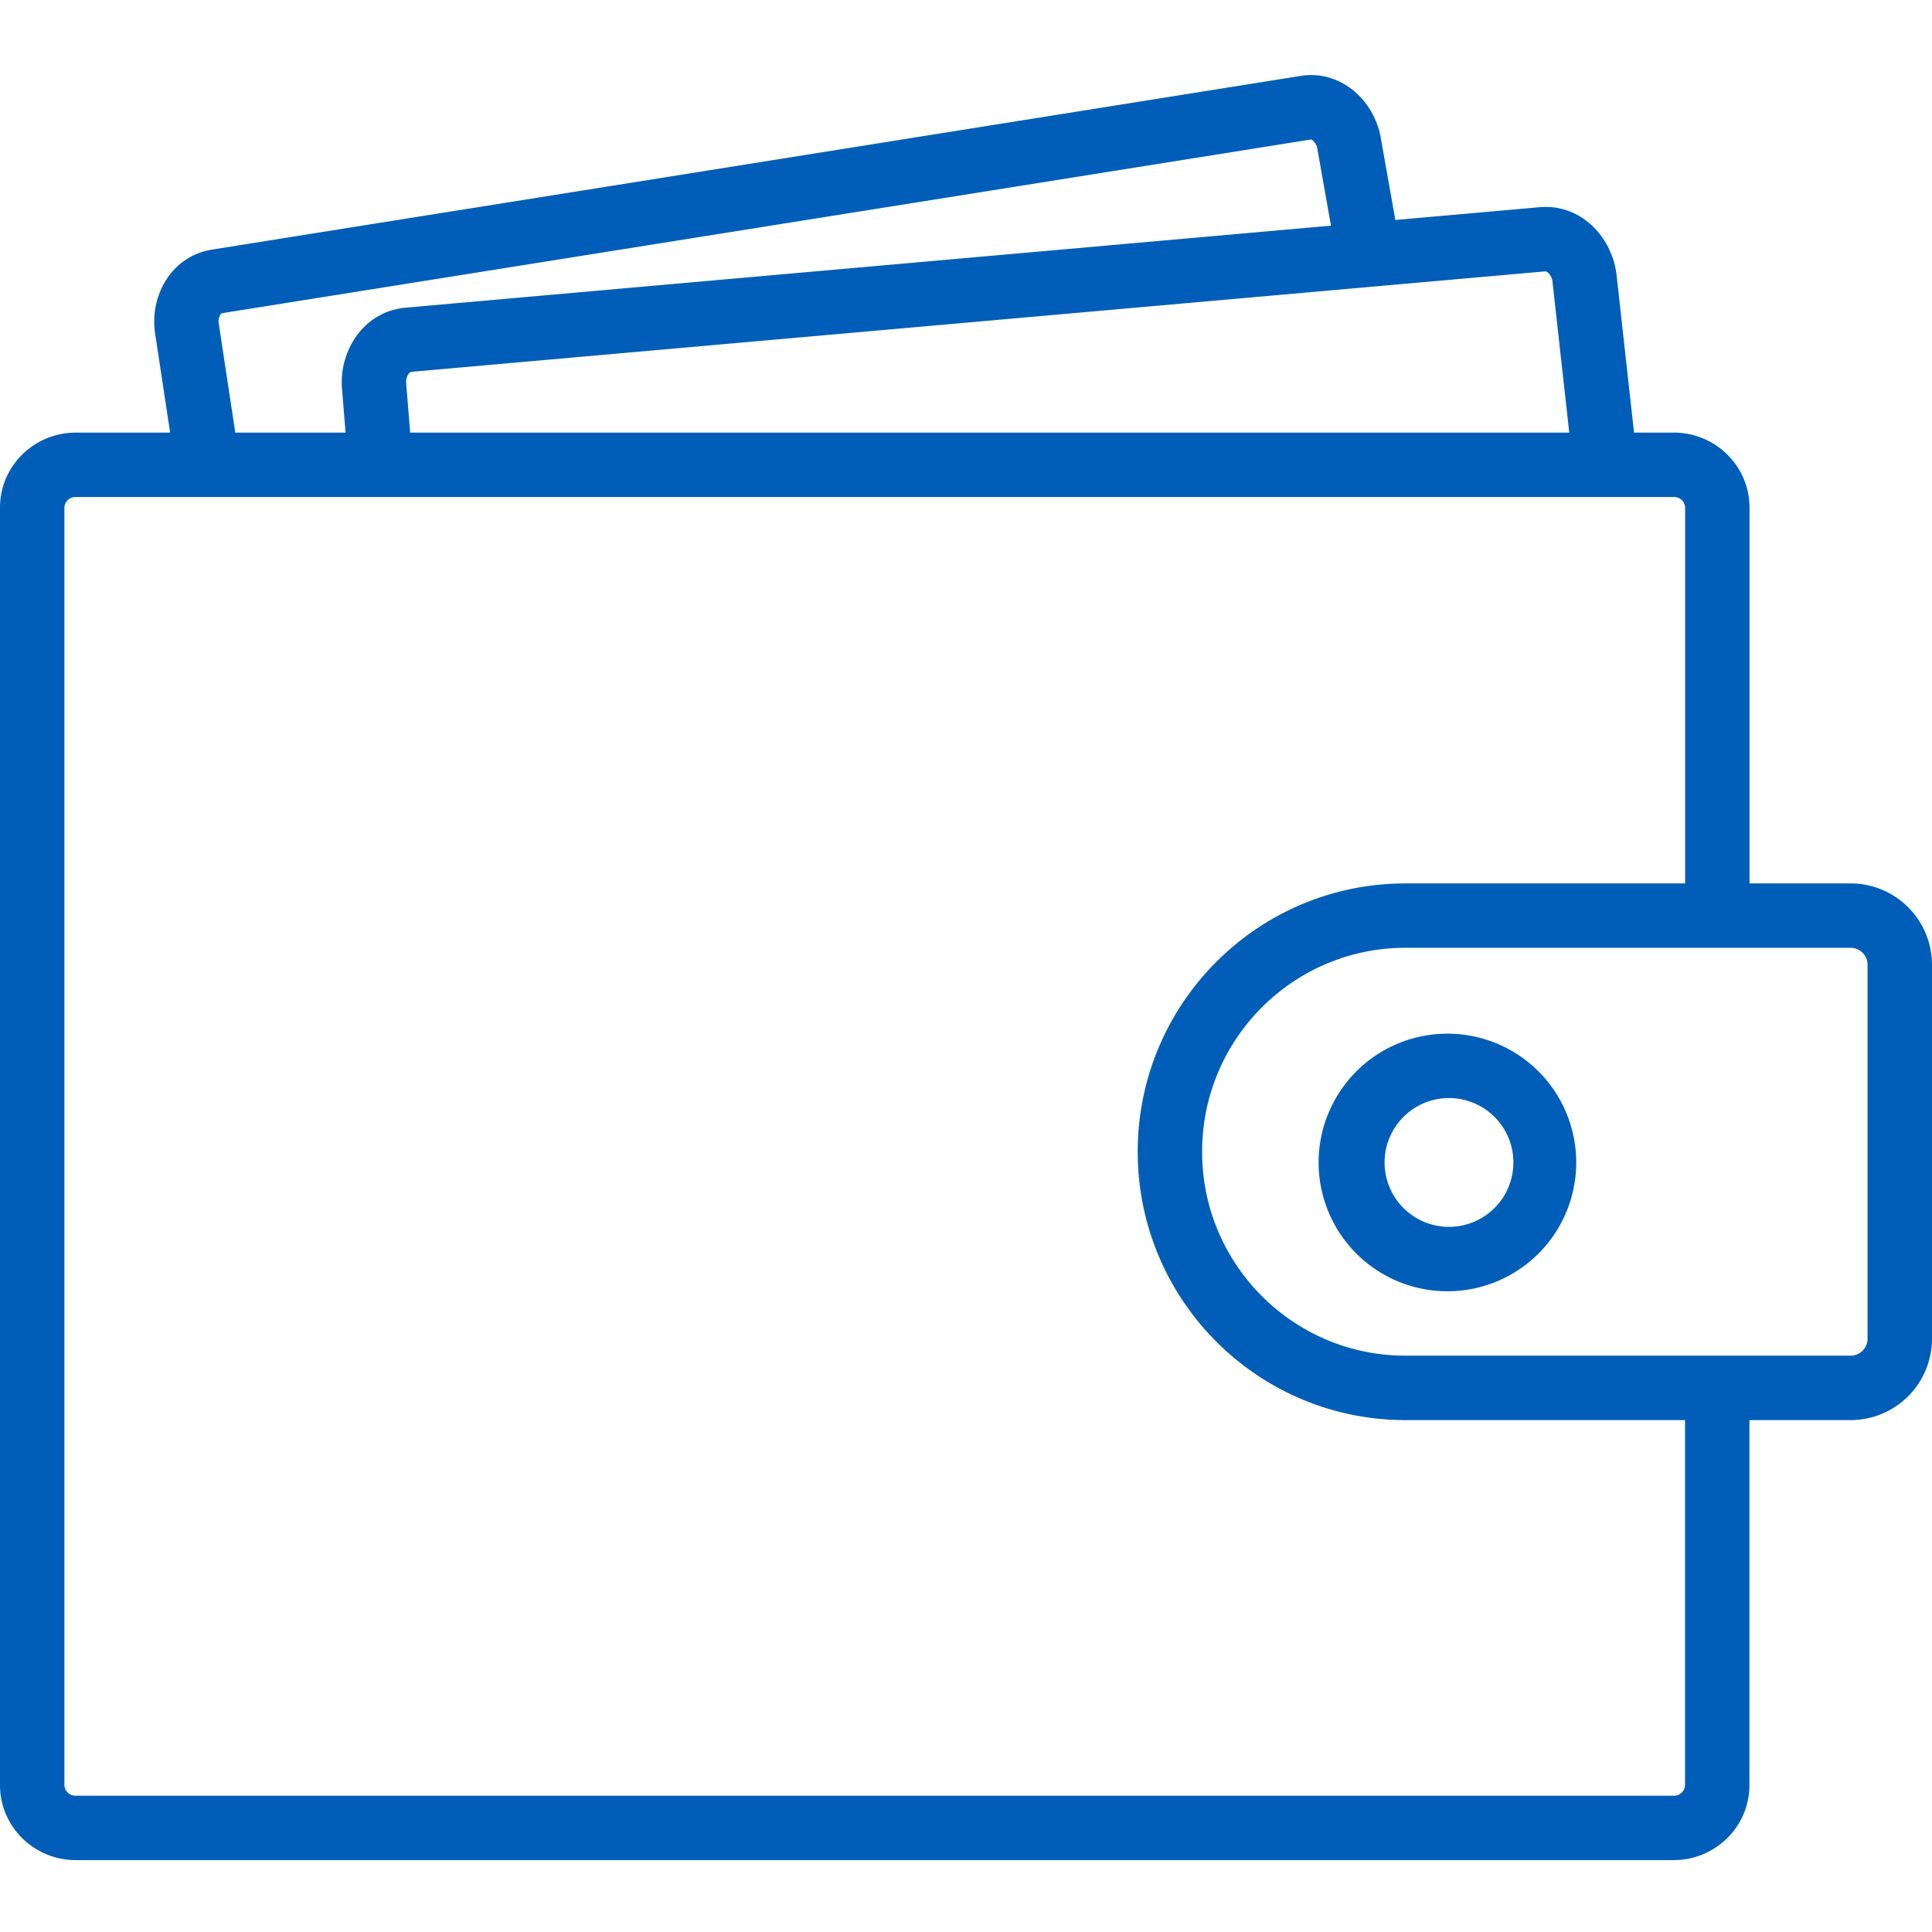 <svg xmlns="http://www.w3.org/2000/svg" fill="none" viewBox="0 0 100 100">
  <path fill="#005EB8" fill-rule="evenodd" d="M75 53.503a6.667 6.667 0 1 0 0 13.333 6.667 6.667 0 0 0 0-13.333Zm-3.334 6.666a3.333 3.333 0 1 1 6.667 0 3.333 3.333 0 0 1-6.667 0Z"/>
  <path fill="#005EB8" fill-rule="evenodd" d="m8.032 17.284.775 5.108H3.92C1.78 22.392 0 24.107 0 26.276v66.117c0 2.171 1.779 3.886 3.92 3.886h82.71c2.141 0 3.92-1.715 3.92-3.886V73.504h5.241A4.214 4.214 0 0 0 100 69.287V49.94a4.214 4.214 0 0 0-4.209-4.215h-5.236V26.277c0-2.17-1.778-3.886-3.92-3.886h-2.057l-.004-.036-.895-8.07c-.193-1.941-1.805-3.757-4-3.56h-.002l-7.454.661-.75-4.23-.001-.009c-.32-1.886-2.022-3.56-4.166-3.215h-.002l-56.34 8.989c-2.14.345-3.236 2.461-2.932 4.363ZM67.865 7.226a.059.059 0 0 0-.03-.003L11.497 16.21h-.002c-.01.003-.048.015-.096.092a.663.663 0 0 0-.075.456l.003.017.852 5.616h5.707l-.182-2.241c-.174-1.957 1.093-4.026 3.287-4.224h.003l47.897-4.245-.705-3.977a.694.694 0 0 0-.224-.423.288.288 0 0 0-.096-.056Zm19.357 38.499V26.277a.57.57 0 0 0-.587-.552H3.92a.57.57 0 0 0-.587.552v66.117a.57.57 0 0 0 .587.553h82.71a.57.57 0 0 0 .587-.553V73.504H72.744c-7.653 0-13.856-6.226-13.856-13.89 0-7.662 6.203-13.888 13.856-13.888h14.478Zm1.67 24.444H72.743c-5.804 0-10.522-4.725-10.522-10.555s4.718-10.556 10.522-10.556h23.047a.88.88 0 0 1 .875.882v19.347a.88.88 0 0 1-.875.882h-6.9Zm-8.915-56.124c.013 0 .074-.004.167.085a.77.77 0 0 1 .218.486v.013l.862 7.763H21.23l-.204-2.517-.001-.017a.74.74 0 0 1 .12-.503c.07-.096.128-.107.147-.109l58.686-5.2Z"/>
</svg>

